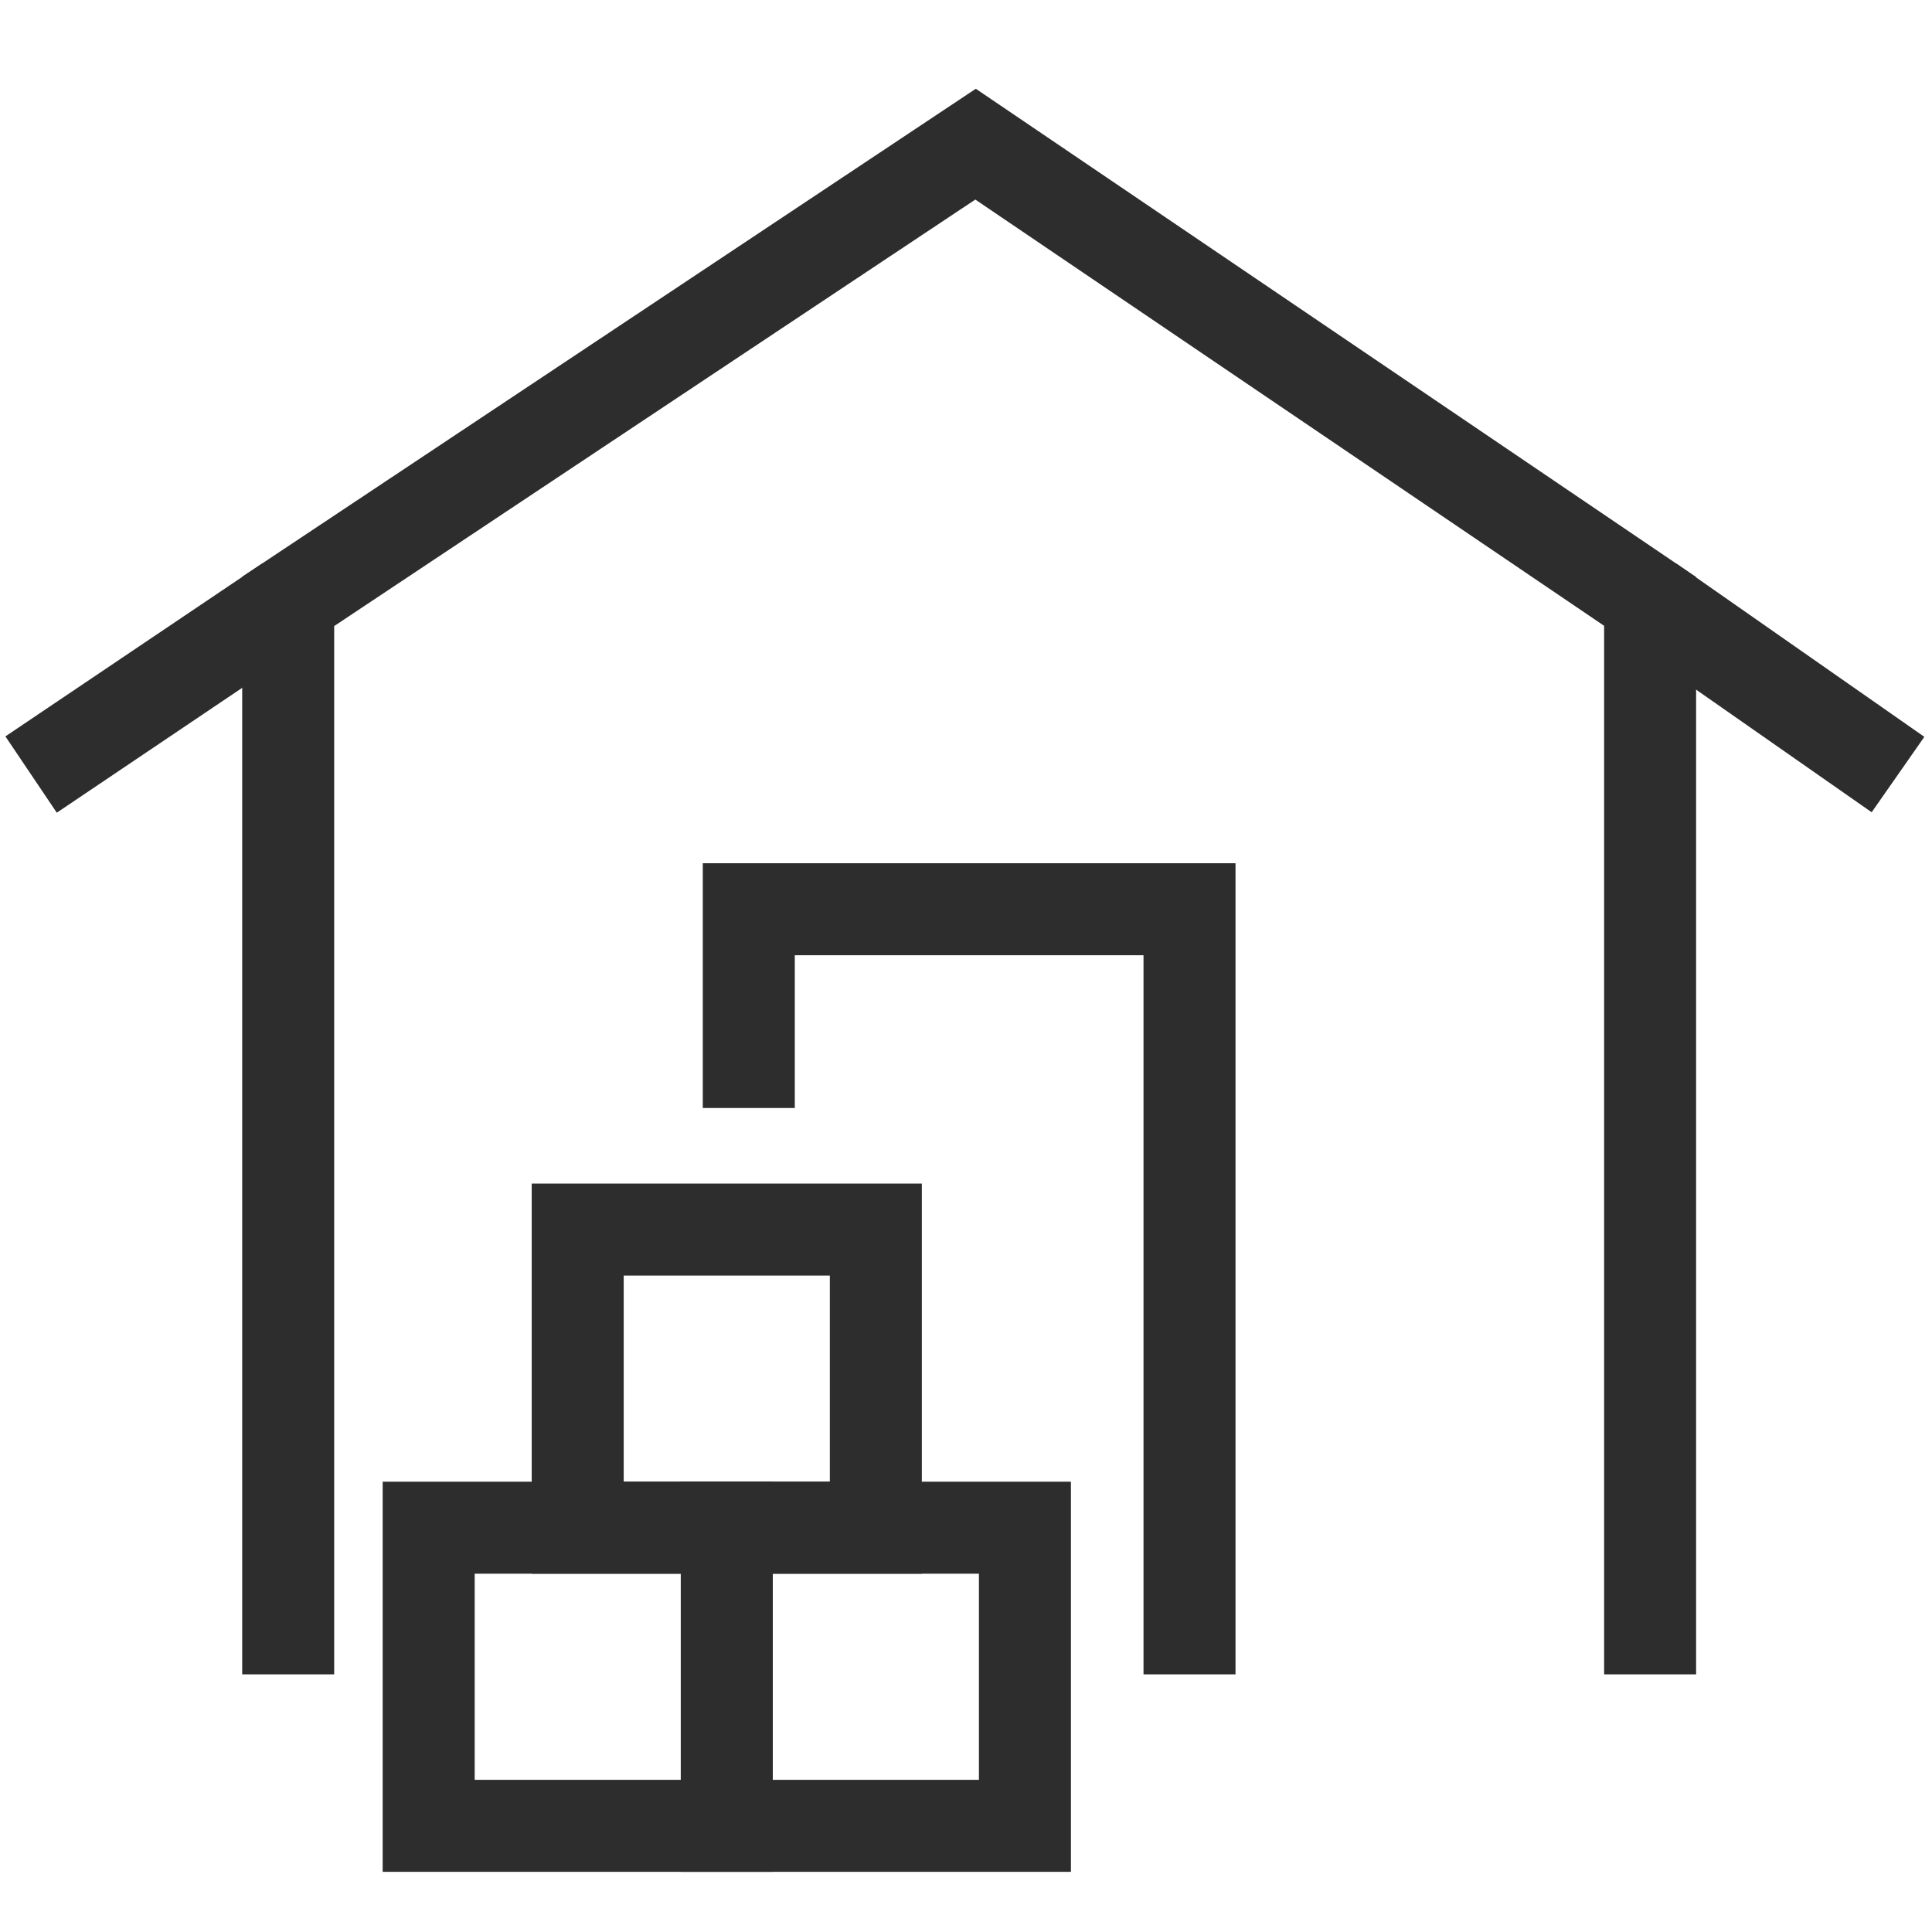 <?xml version="1.0" encoding="utf-8"?>
<!-- Generator: Adobe Illustrator 26.5.0, SVG Export Plug-In . SVG Version: 6.00 Build 0)  -->
<svg version="1.1" id="Layer_1" xmlns="http://www.w3.org/2000/svg" xmlns:xlink="http://www.w3.org/1999/xlink" x="0px" y="0px"
	 viewBox="0 0 42 42" enable-background="new 0 0 42 42" xml:space="preserve">
<g>
	<polyline fill="none" stroke="#2D2D2D" stroke-width="2" stroke-miterlimit="10" points="35.872,36.399 35.872,13.074 
		21.208,3.134 6.265,13.074 6.265,36.399 	"/>
	<line fill="none" stroke="#2D2D2D" stroke-width="2" stroke-miterlimit="10" x1="0.676" y1="16.838" x2="6.265" y2="13.074"/>
	<line fill="none" stroke="#2D2D2D" stroke-width="2" stroke-miterlimit="10" x1="41.261" y1="16.838" x2="35.872" y2="13.074"/>
	<polyline fill="none" stroke="#2D2D2D" stroke-width="2" stroke-miterlimit="10" points="25.859,36.399 25.859,19.766 
		16.278,19.766 16.278,24.087 	"/>
</g>
<g>
	
		<rect x="9.319" y="33.211" fill="none" stroke="#2D2D2D" stroke-width="2" stroke-miterlimit="10" width="6.481" height="6.481"/>
	
		<rect x="15.8" y="33.211" fill="none" stroke="#2D2D2D" stroke-width="2" stroke-miterlimit="10" width="6.481" height="6.481"/>
	
		<rect x="12.559" y="26.73" fill="none" stroke="#2D2D2D" stroke-width="2" stroke-miterlimit="10" width="6.481" height="6.481"/>
</g>
</svg>
